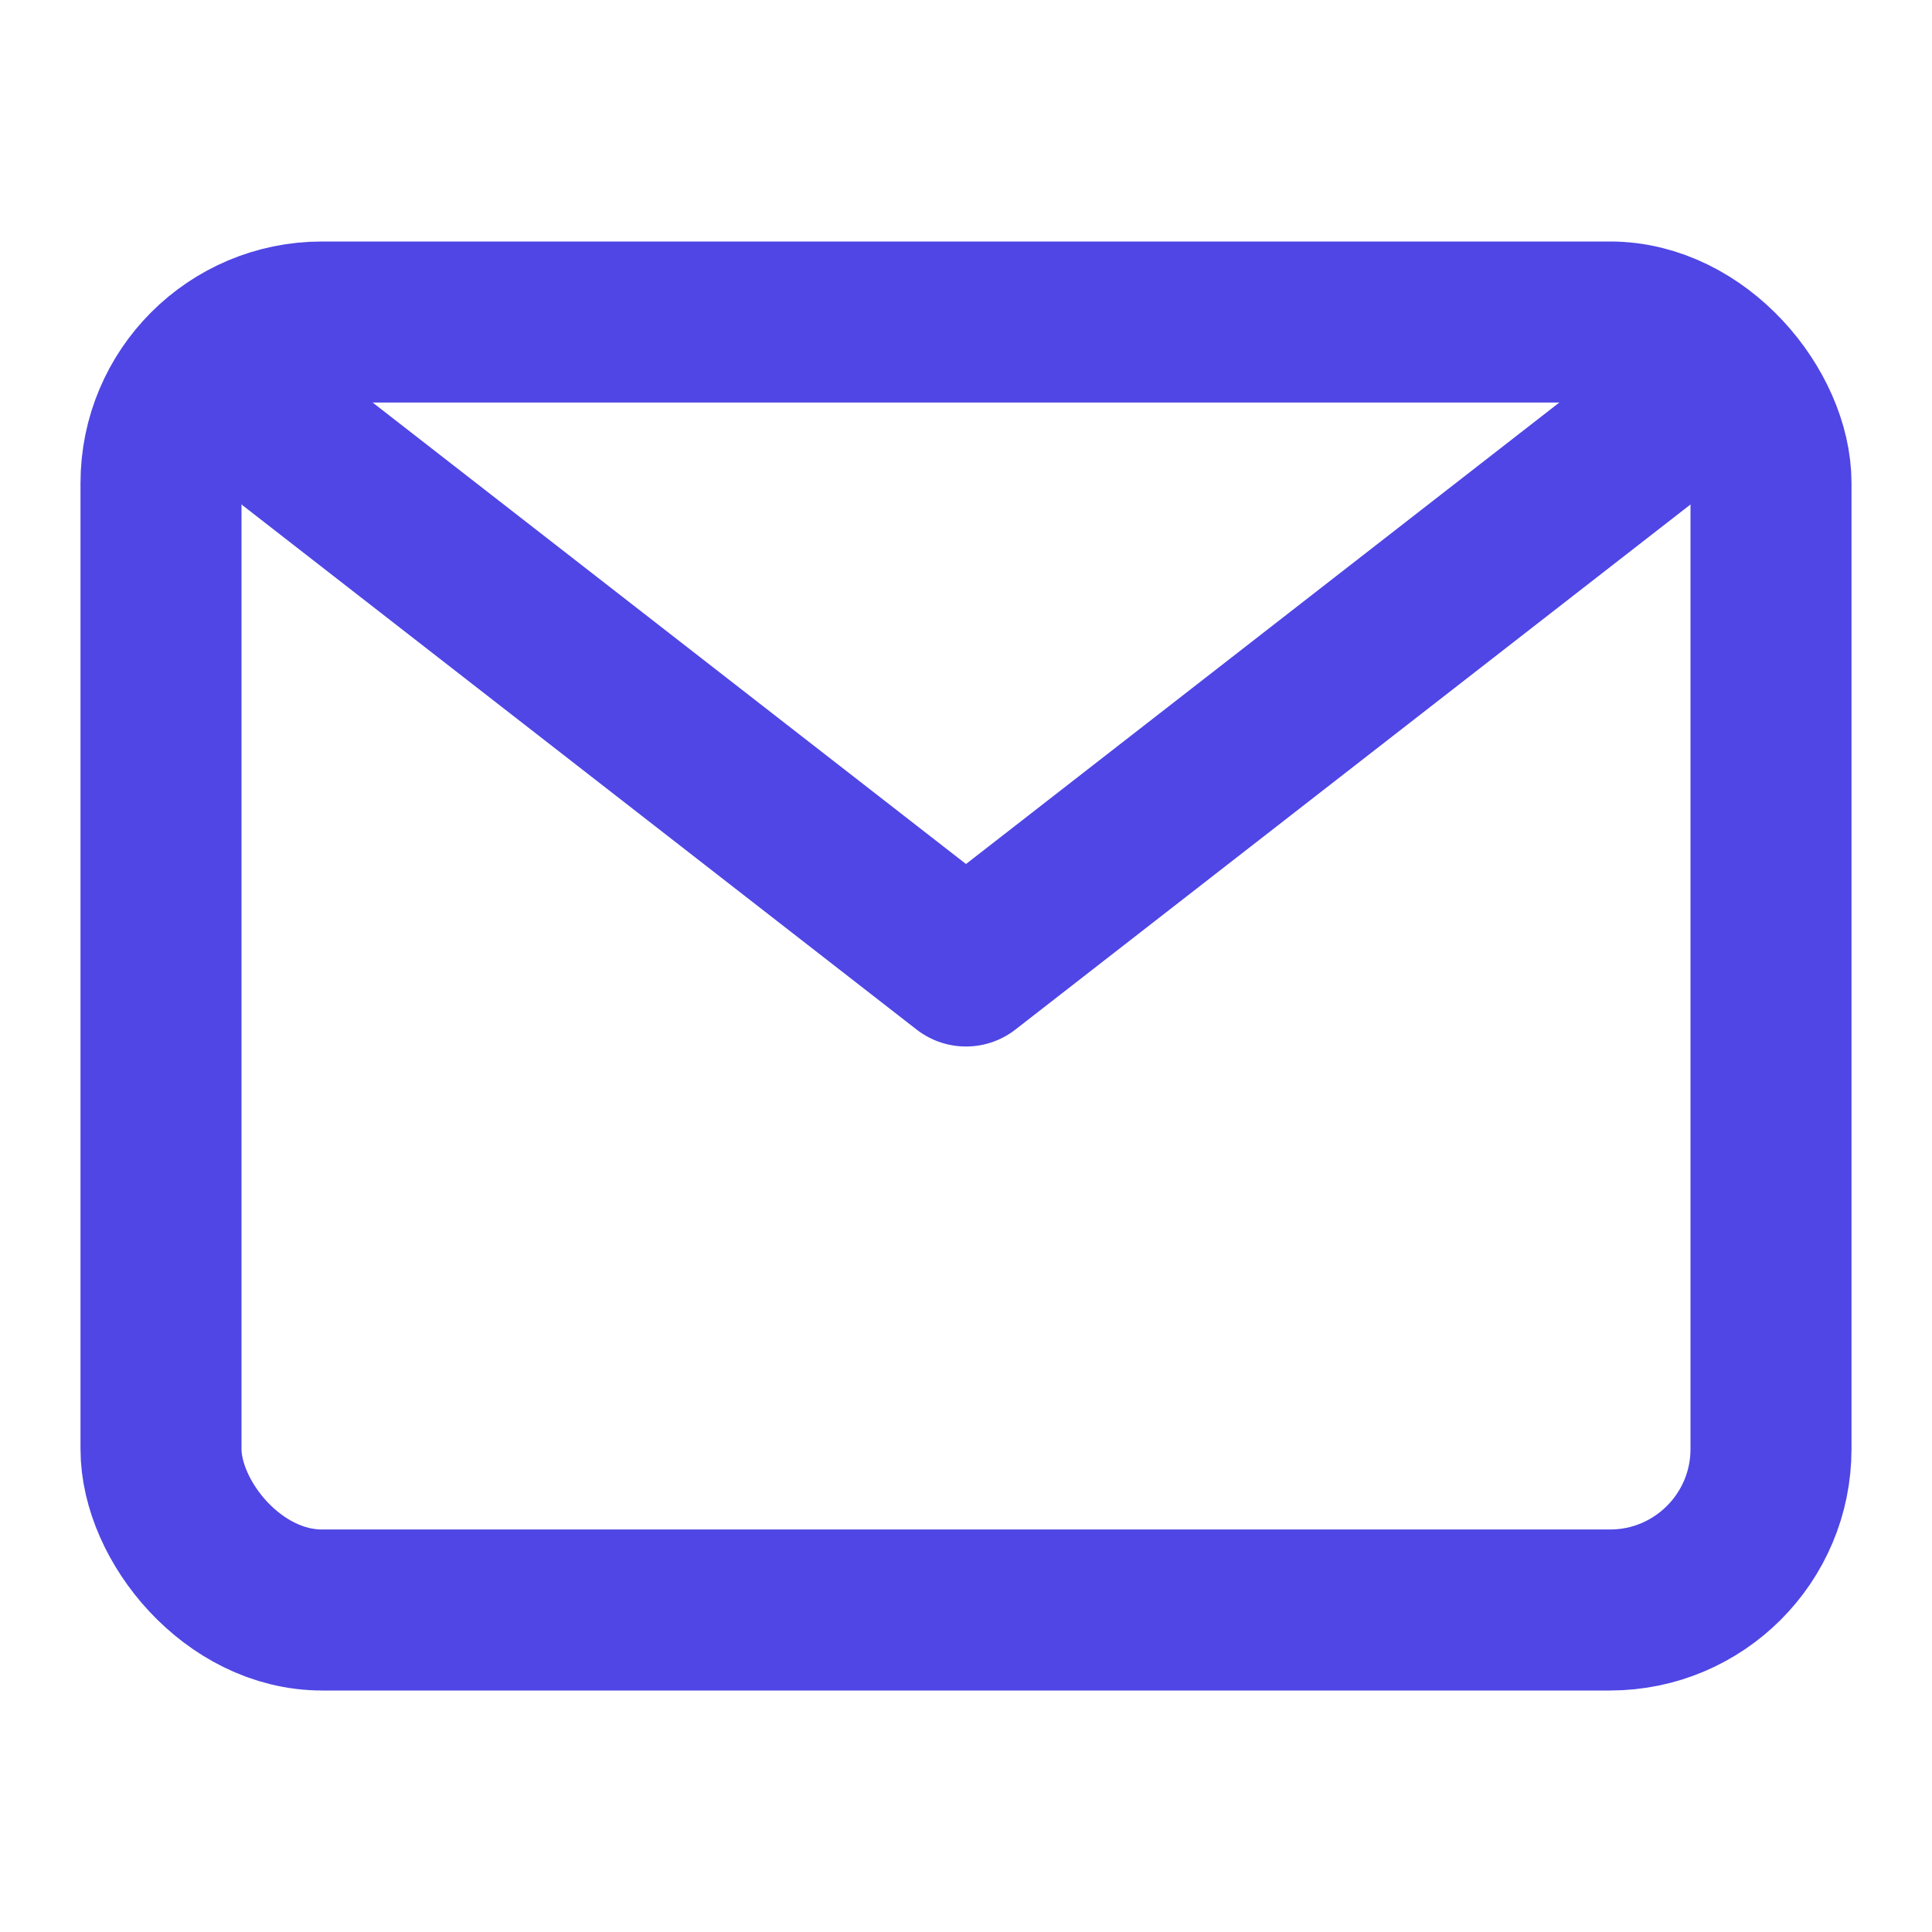 <svg xmlns="http://www.w3.org/2000/svg" viewBox="0 0 24 24" fill="none">
  <rect x="2" y="4" width="20" height="16" rx="2" ry="2" stroke="#4f46e5" stroke-width="2" fill="none"/>
  <path d="M3 5l9 7 9-7" stroke="#4f46e5" stroke-width="2" fill="none" stroke-linecap="round" stroke-linejoin="round"/>
</svg>
